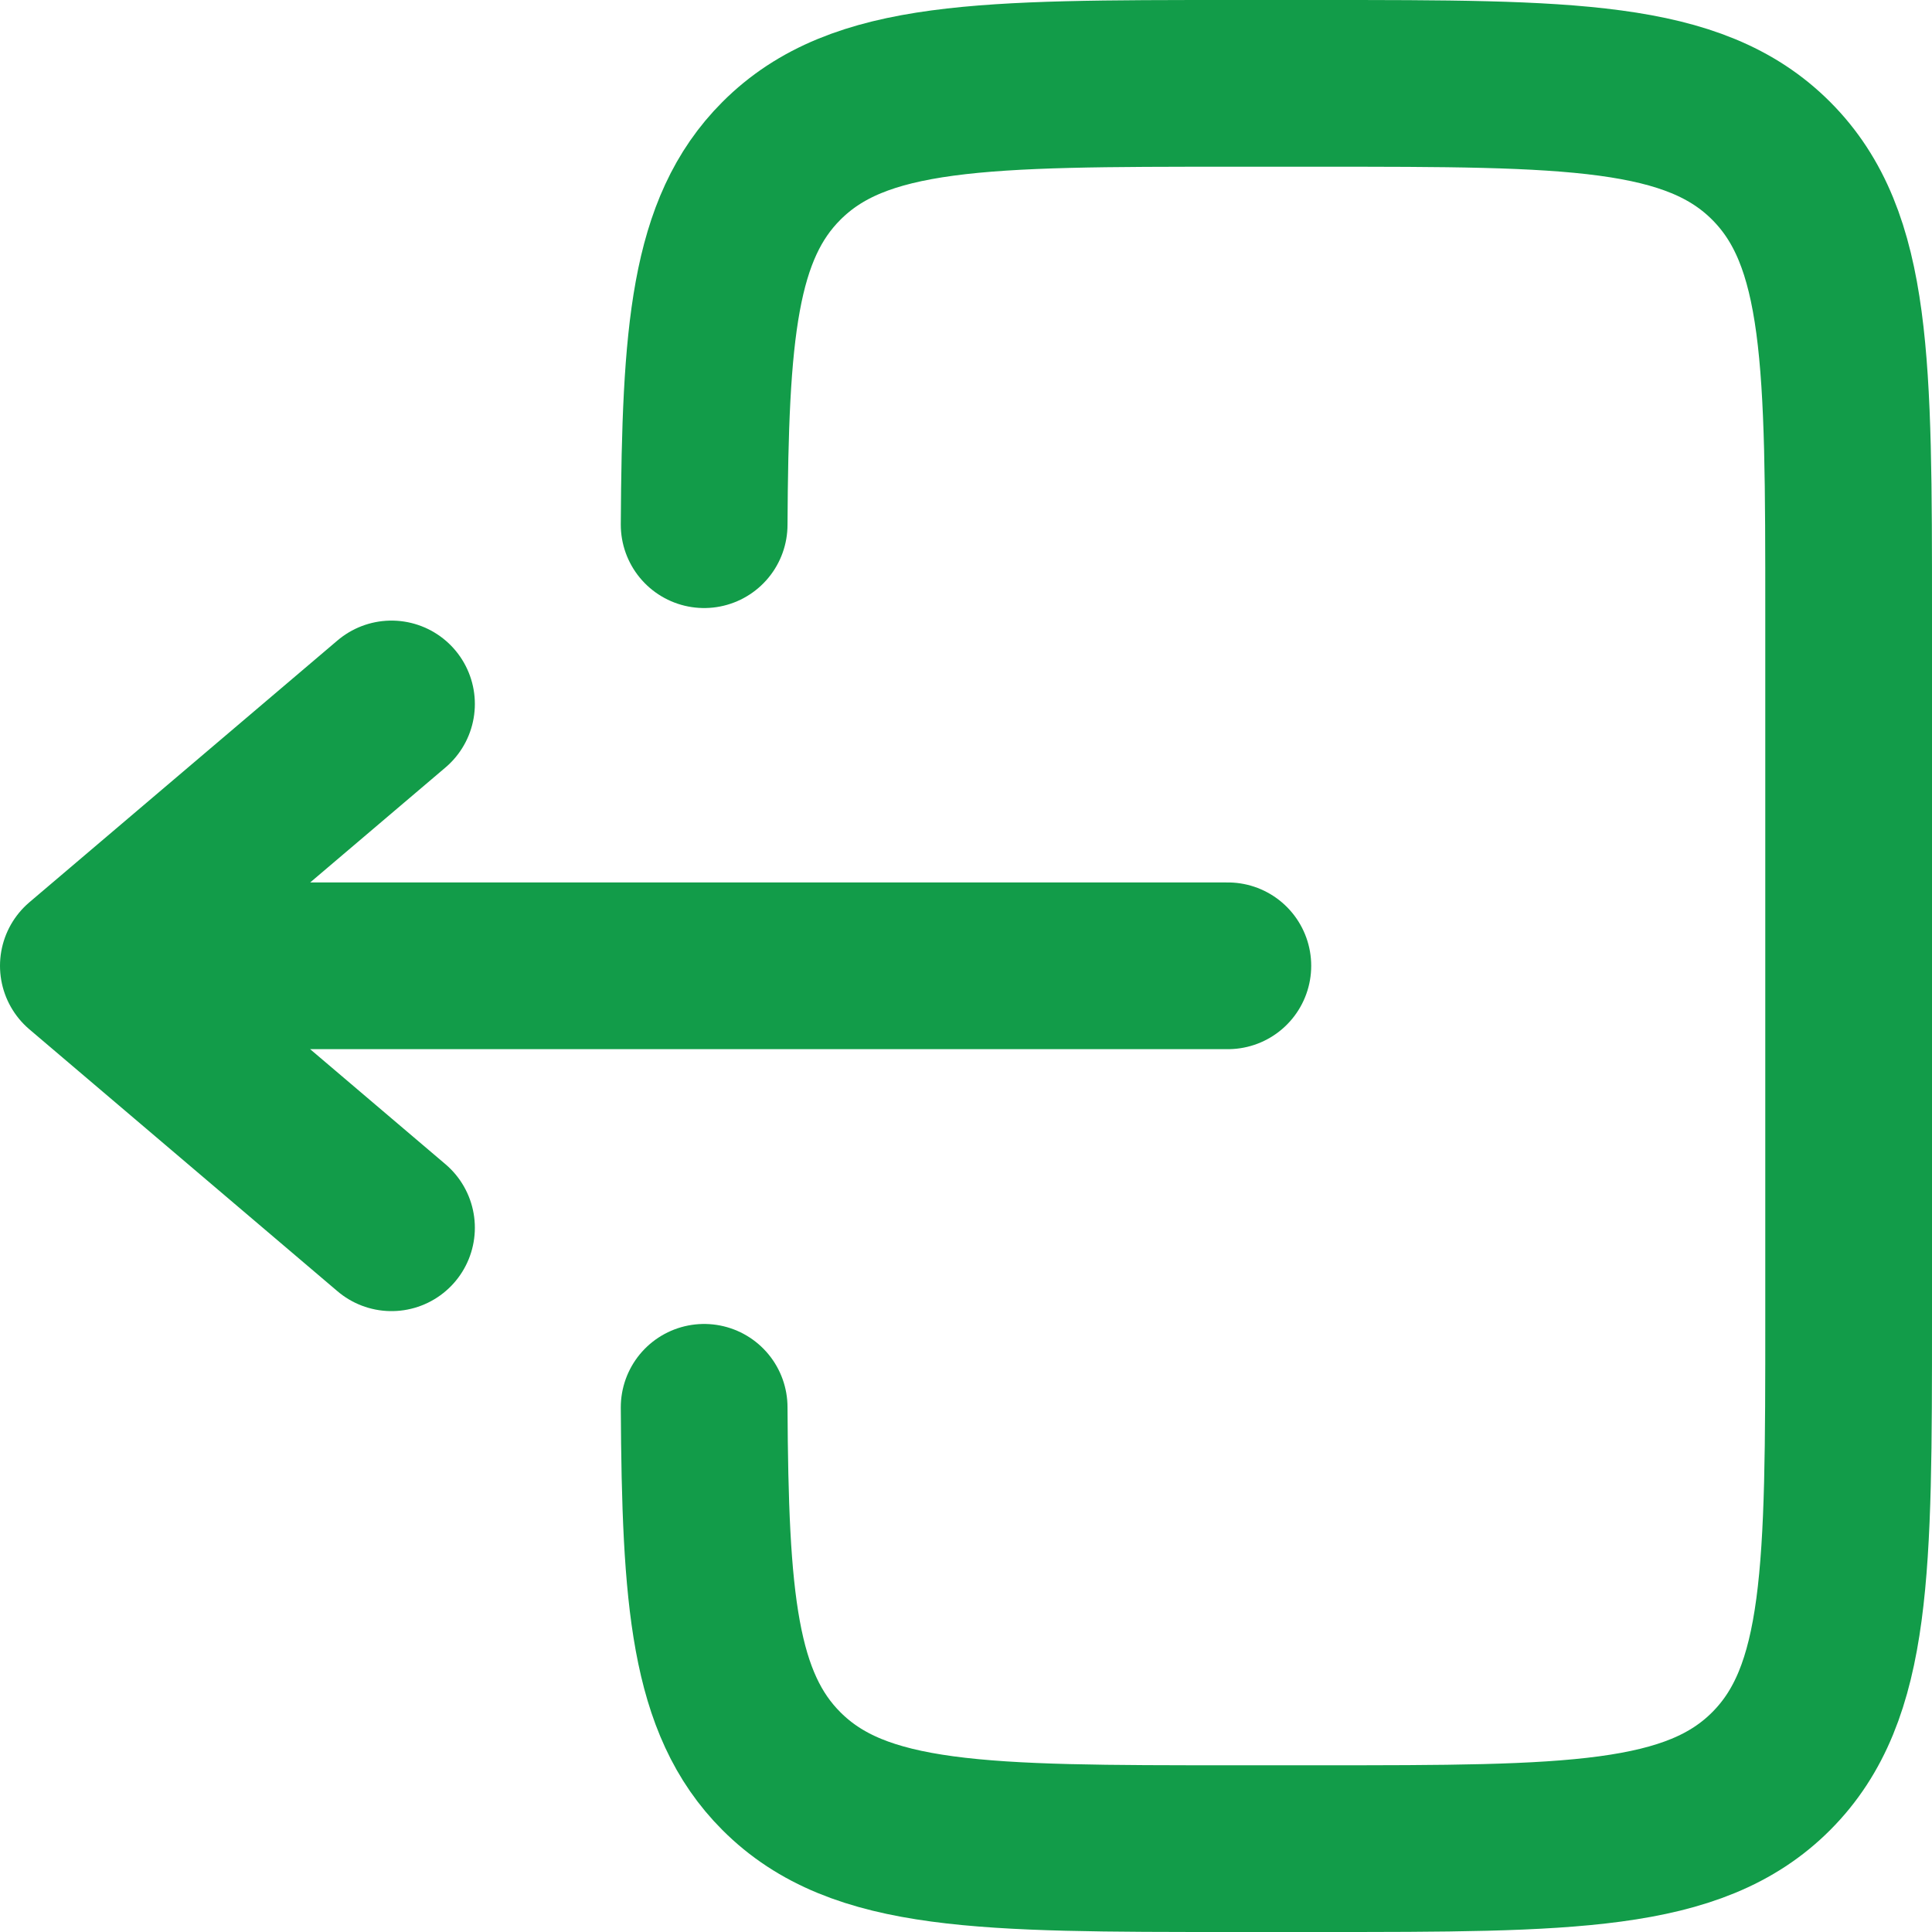 <svg preserveAspectRatio="none" width="100%" height="100%" overflow="visible" style="display: block;" viewBox="0 0 19.7 19.7" fill="none" xmlns="http://www.w3.org/2000/svg">
<g id="Group 1379">
<path id="Vector" d="M7.18 5.35C7.191 3.392 7.277 2.332 7.967 1.641C8.756 0.85 10.026 0.85 12.565 0.85H13.463C16.002 0.85 17.272 0.85 18.061 1.641C18.85 2.432 18.85 3.704 18.85 6.25V13.45C18.85 15.996 18.85 17.268 18.061 18.059C17.272 18.85 16.002 18.85 13.463 18.85H12.565C10.026 18.85 8.756 18.85 7.967 18.059C7.277 17.368 7.191 16.308 7.18 14.35" stroke="#129C49" stroke-width="1.7" stroke-linecap="round"/>
<path id="Vector_2" d="M12.52 9.848H0.85M0.85 9.848L3.992 7.178M0.85 9.848L3.992 12.519" stroke="#129C49" stroke-width="1.7" stroke-linecap="round" stroke-linejoin="round"/>
</g>
</svg>
